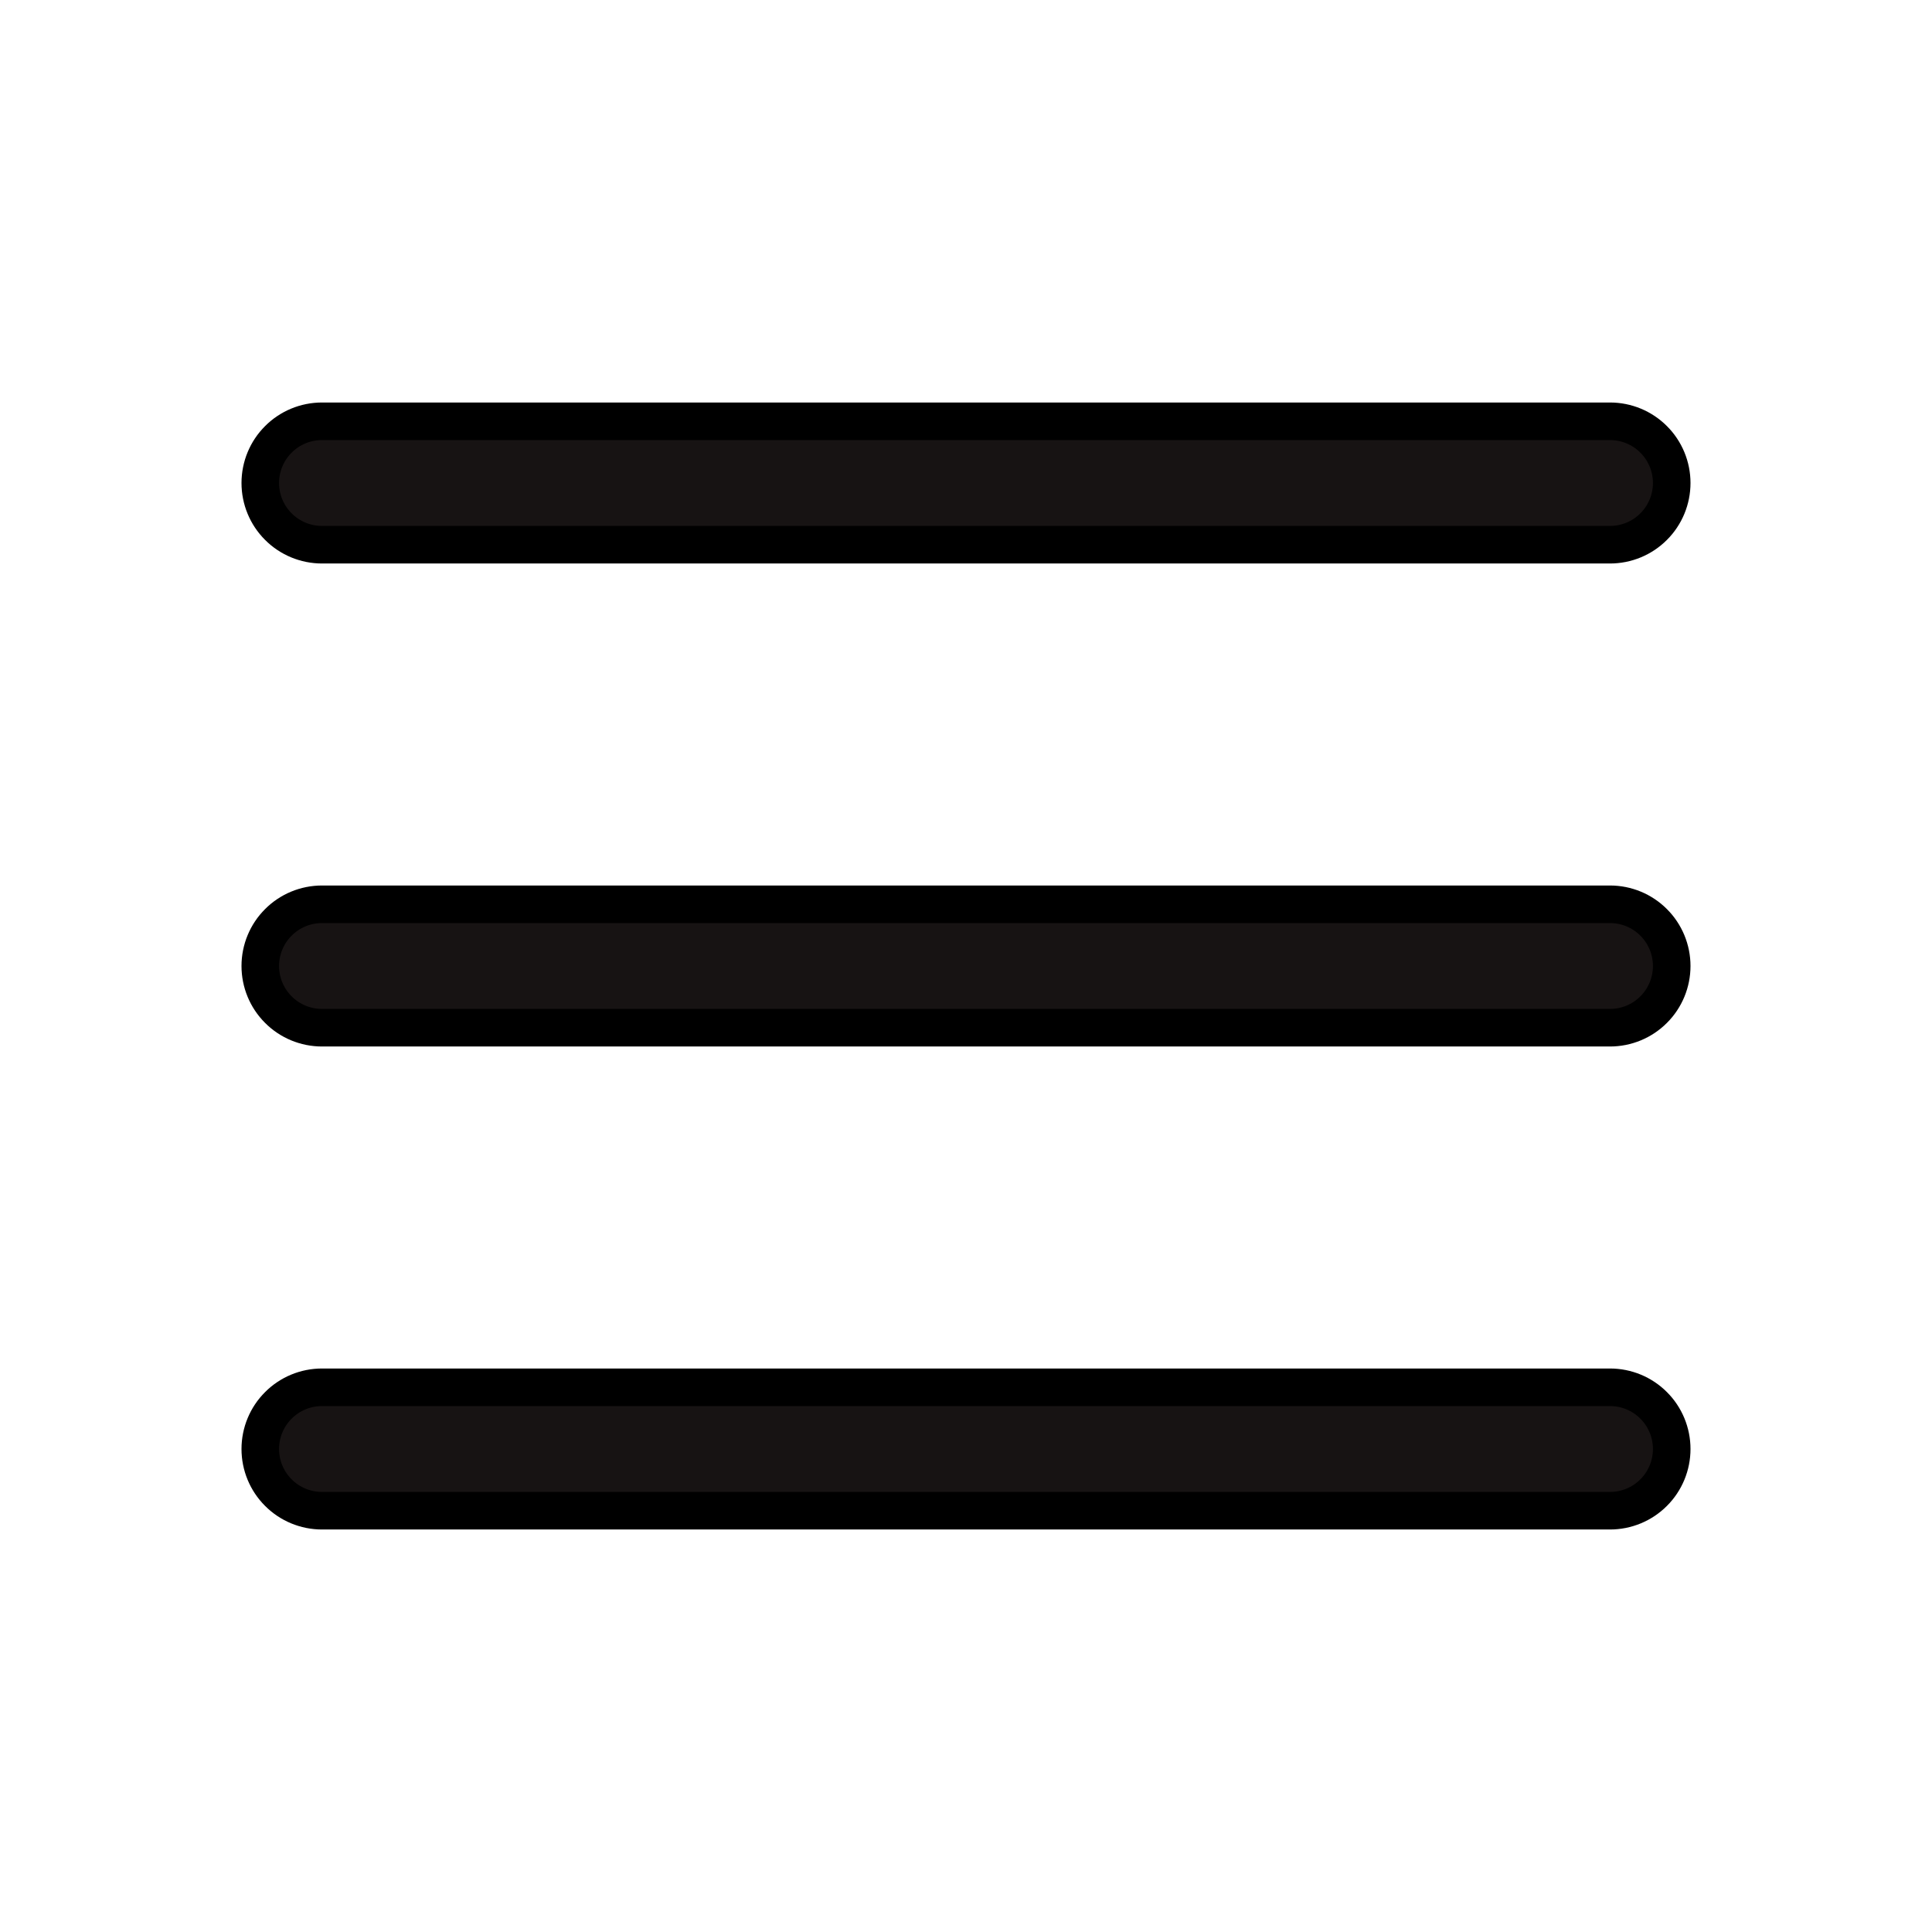<svg width="36" height="36" viewBox="0 0 36 36" fill="none" xmlns="http://www.w3.org/2000/svg">
<g id="Menu">
<path id="Vector" d="M4.85 9C4.85 8.695 4.971 8.402 5.187 8.187C5.402 7.971 5.695 7.85 6 7.85H30C30.305 7.85 30.598 7.971 30.813 8.187C31.029 8.402 31.15 8.695 31.15 9C31.15 9.305 31.029 9.598 30.813 9.813C30.598 10.029 30.305 10.15 30 10.15H6C5.695 10.15 5.402 10.029 5.187 9.813C4.971 9.598 4.85 9.305 4.85 9ZM4.85 18C4.85 17.695 4.971 17.402 5.187 17.187C5.402 16.971 5.695 16.85 6 16.85H30C30.305 16.85 30.598 16.971 30.813 17.187C31.029 17.402 31.15 17.695 31.15 18C31.15 18.305 31.029 18.598 30.813 18.813C30.598 19.029 30.305 19.15 30 19.15H6C5.695 19.15 5.402 19.029 5.187 18.813C4.971 18.598 4.85 18.305 4.85 18ZM5.187 26.187C5.402 25.971 5.695 25.85 6 25.85H30C30.305 25.85 30.598 25.971 30.813 26.187C31.029 26.402 31.15 26.695 31.15 27C31.15 27.305 31.029 27.598 30.813 27.813C30.598 28.029 30.305 28.15 30 28.15H6C5.695 28.15 5.402 28.029 5.187 27.813C4.971 27.598 4.85 27.305 4.85 27C4.85 26.695 4.971 26.402 5.187 26.187Z" fill="#171313" stroke="black" stroke-width="0.7"/>
</g>
</svg>
